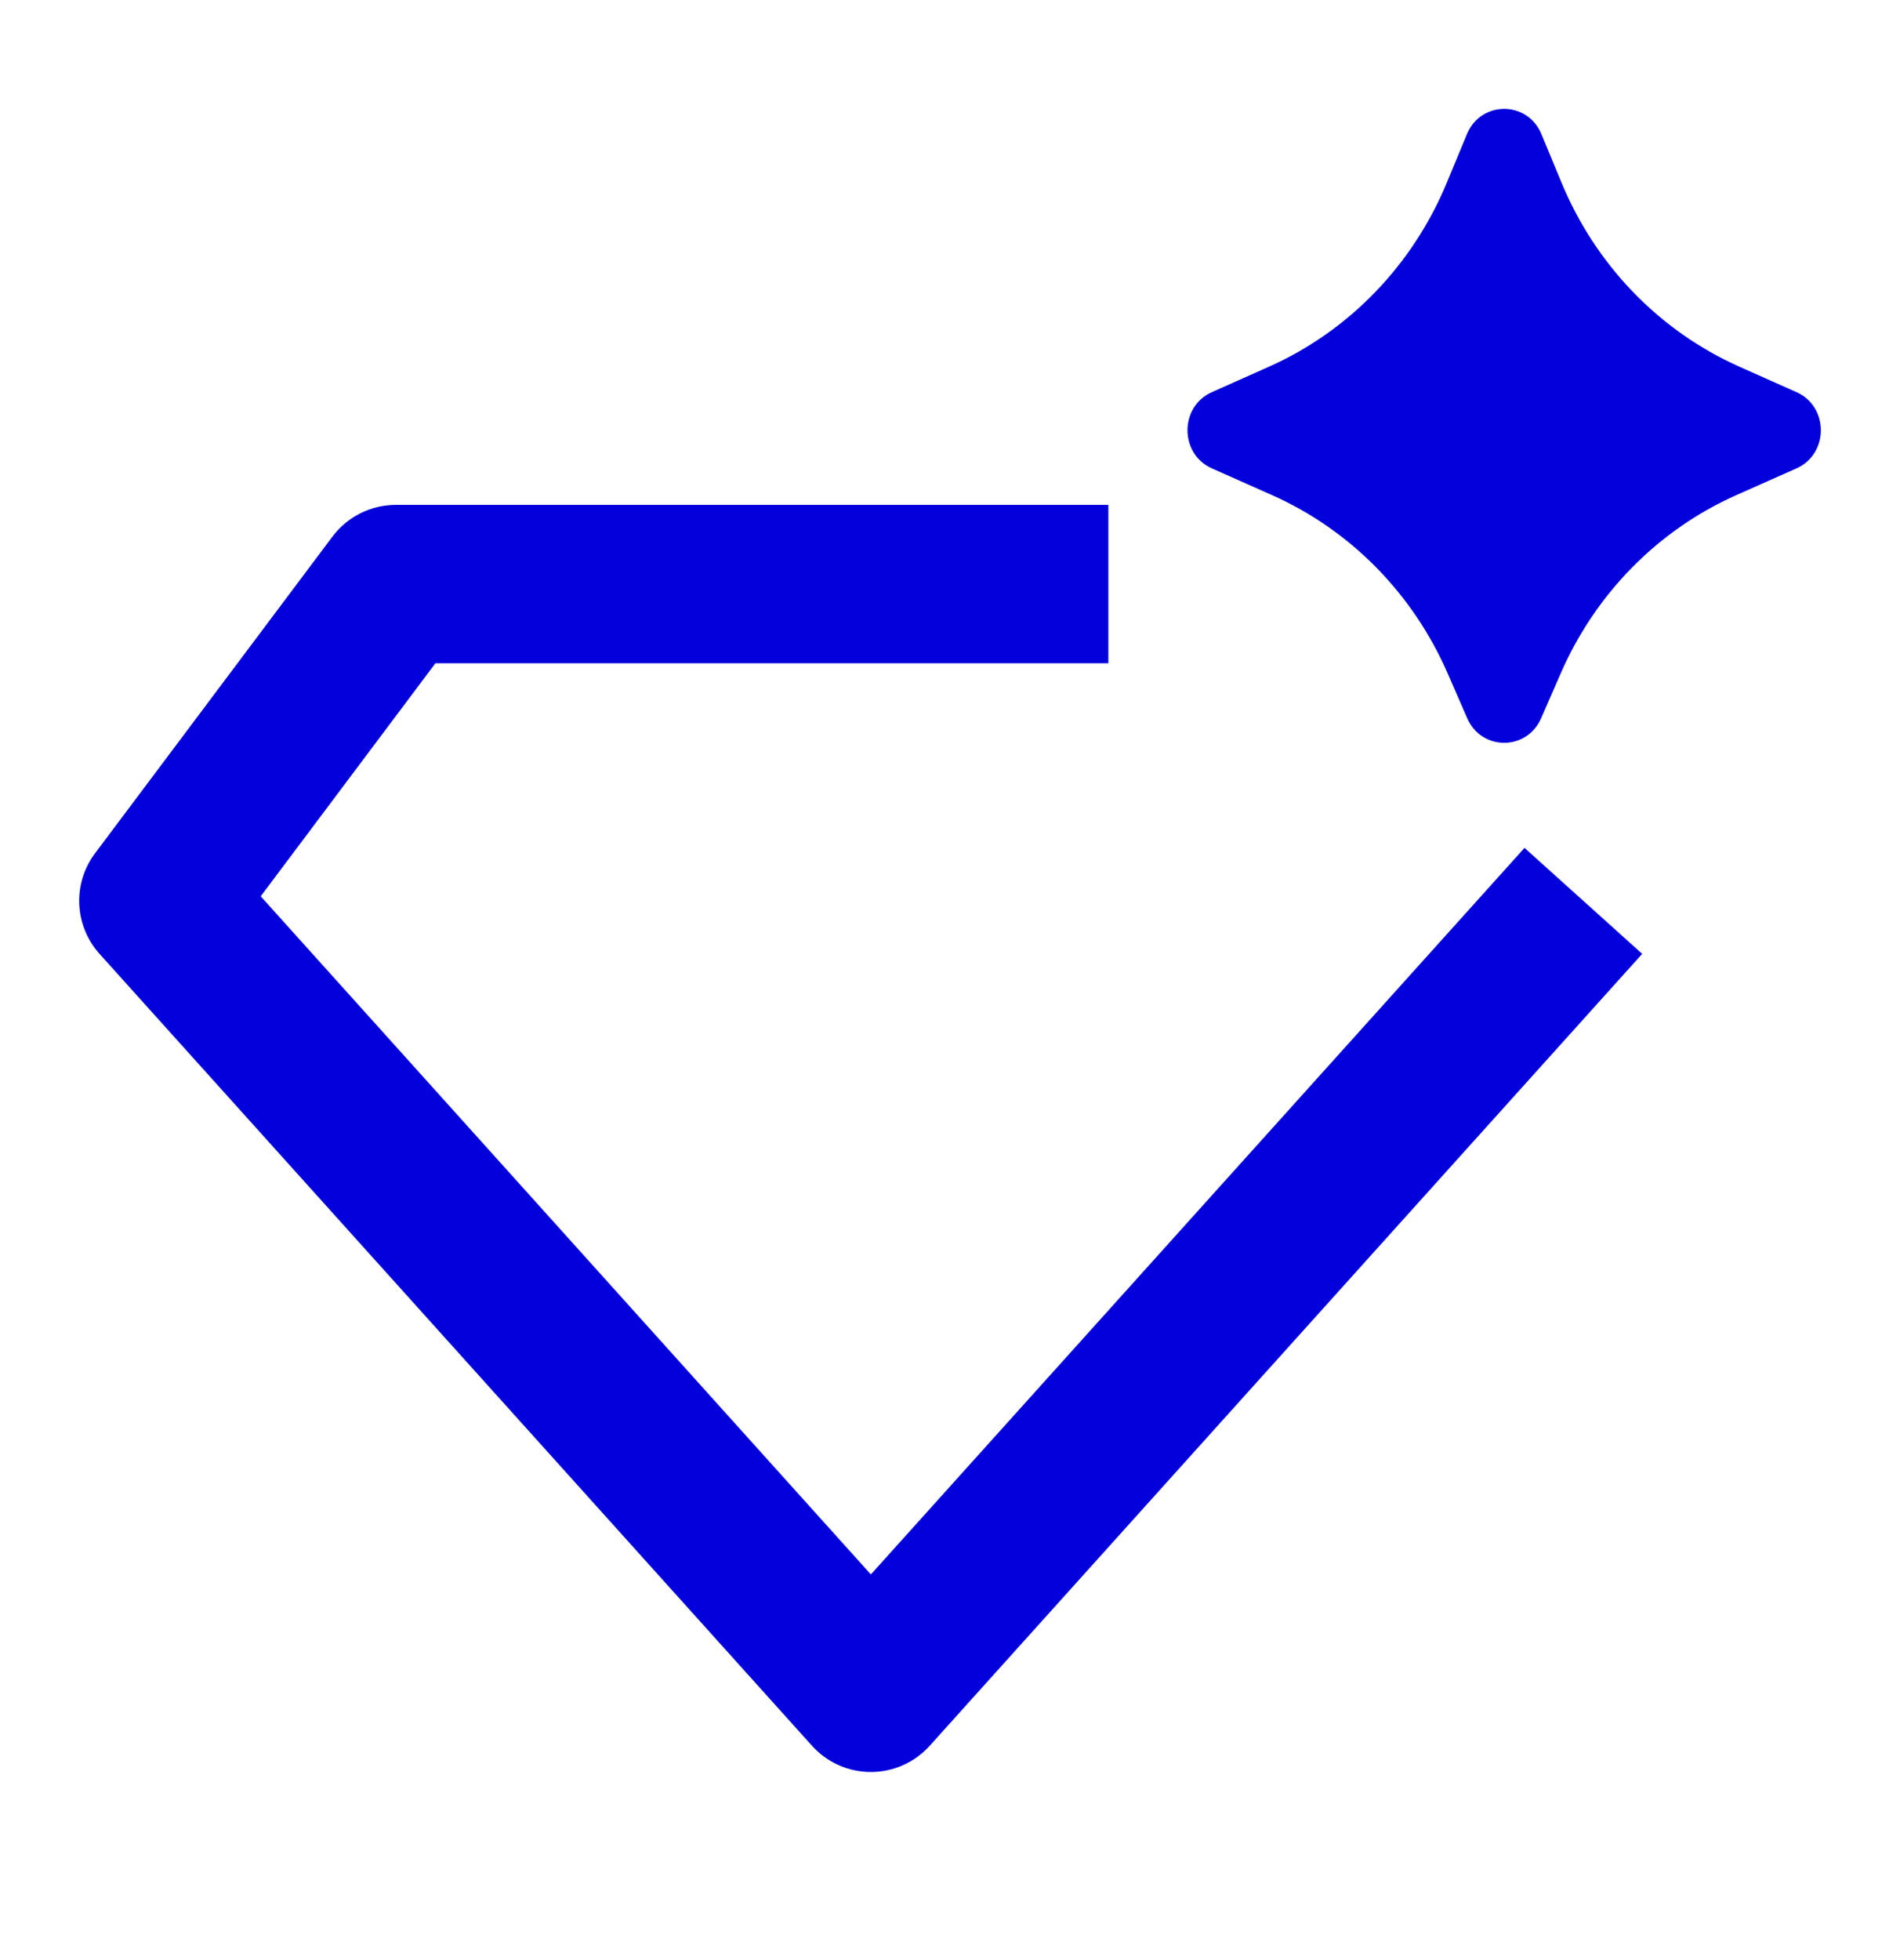 <svg width="32" height="33" viewBox="0 0 32 33" fill="none" xmlns="http://www.w3.org/2000/svg">
<path d="M25.956 12.092L26.285 11.338C26.871 9.993 27.926 8.922 29.243 8.336L30.256 7.886C30.804 7.642 30.804 6.845 30.256 6.602L29.3 6.176C27.949 5.575 26.875 4.465 26.299 3.074L25.961 2.259C25.726 1.691 24.941 1.691 24.706 2.259L24.368 3.074C23.792 4.465 22.718 5.575 21.367 6.176L20.411 6.602C19.863 6.845 19.863 7.642 20.411 7.886L21.424 8.336C22.741 8.922 23.796 9.993 24.382 11.338L24.711 12.092C24.952 12.644 25.715 12.644 25.956 12.092ZM6.667 8.5C6.247 8.5 5.852 8.698 5.6 9.033L1.6 14.367C1.218 14.876 1.25 15.585 1.676 16.059L13.676 29.392C13.929 29.673 14.289 29.833 14.667 29.833C15.045 29.833 15.405 29.673 15.658 29.392L27.658 16.059L25.676 14.275L14.667 26.507L4.391 15.09L7.333 11.167H18.667V8.5H6.667Z" fill="#0400DB"/>
</svg>
